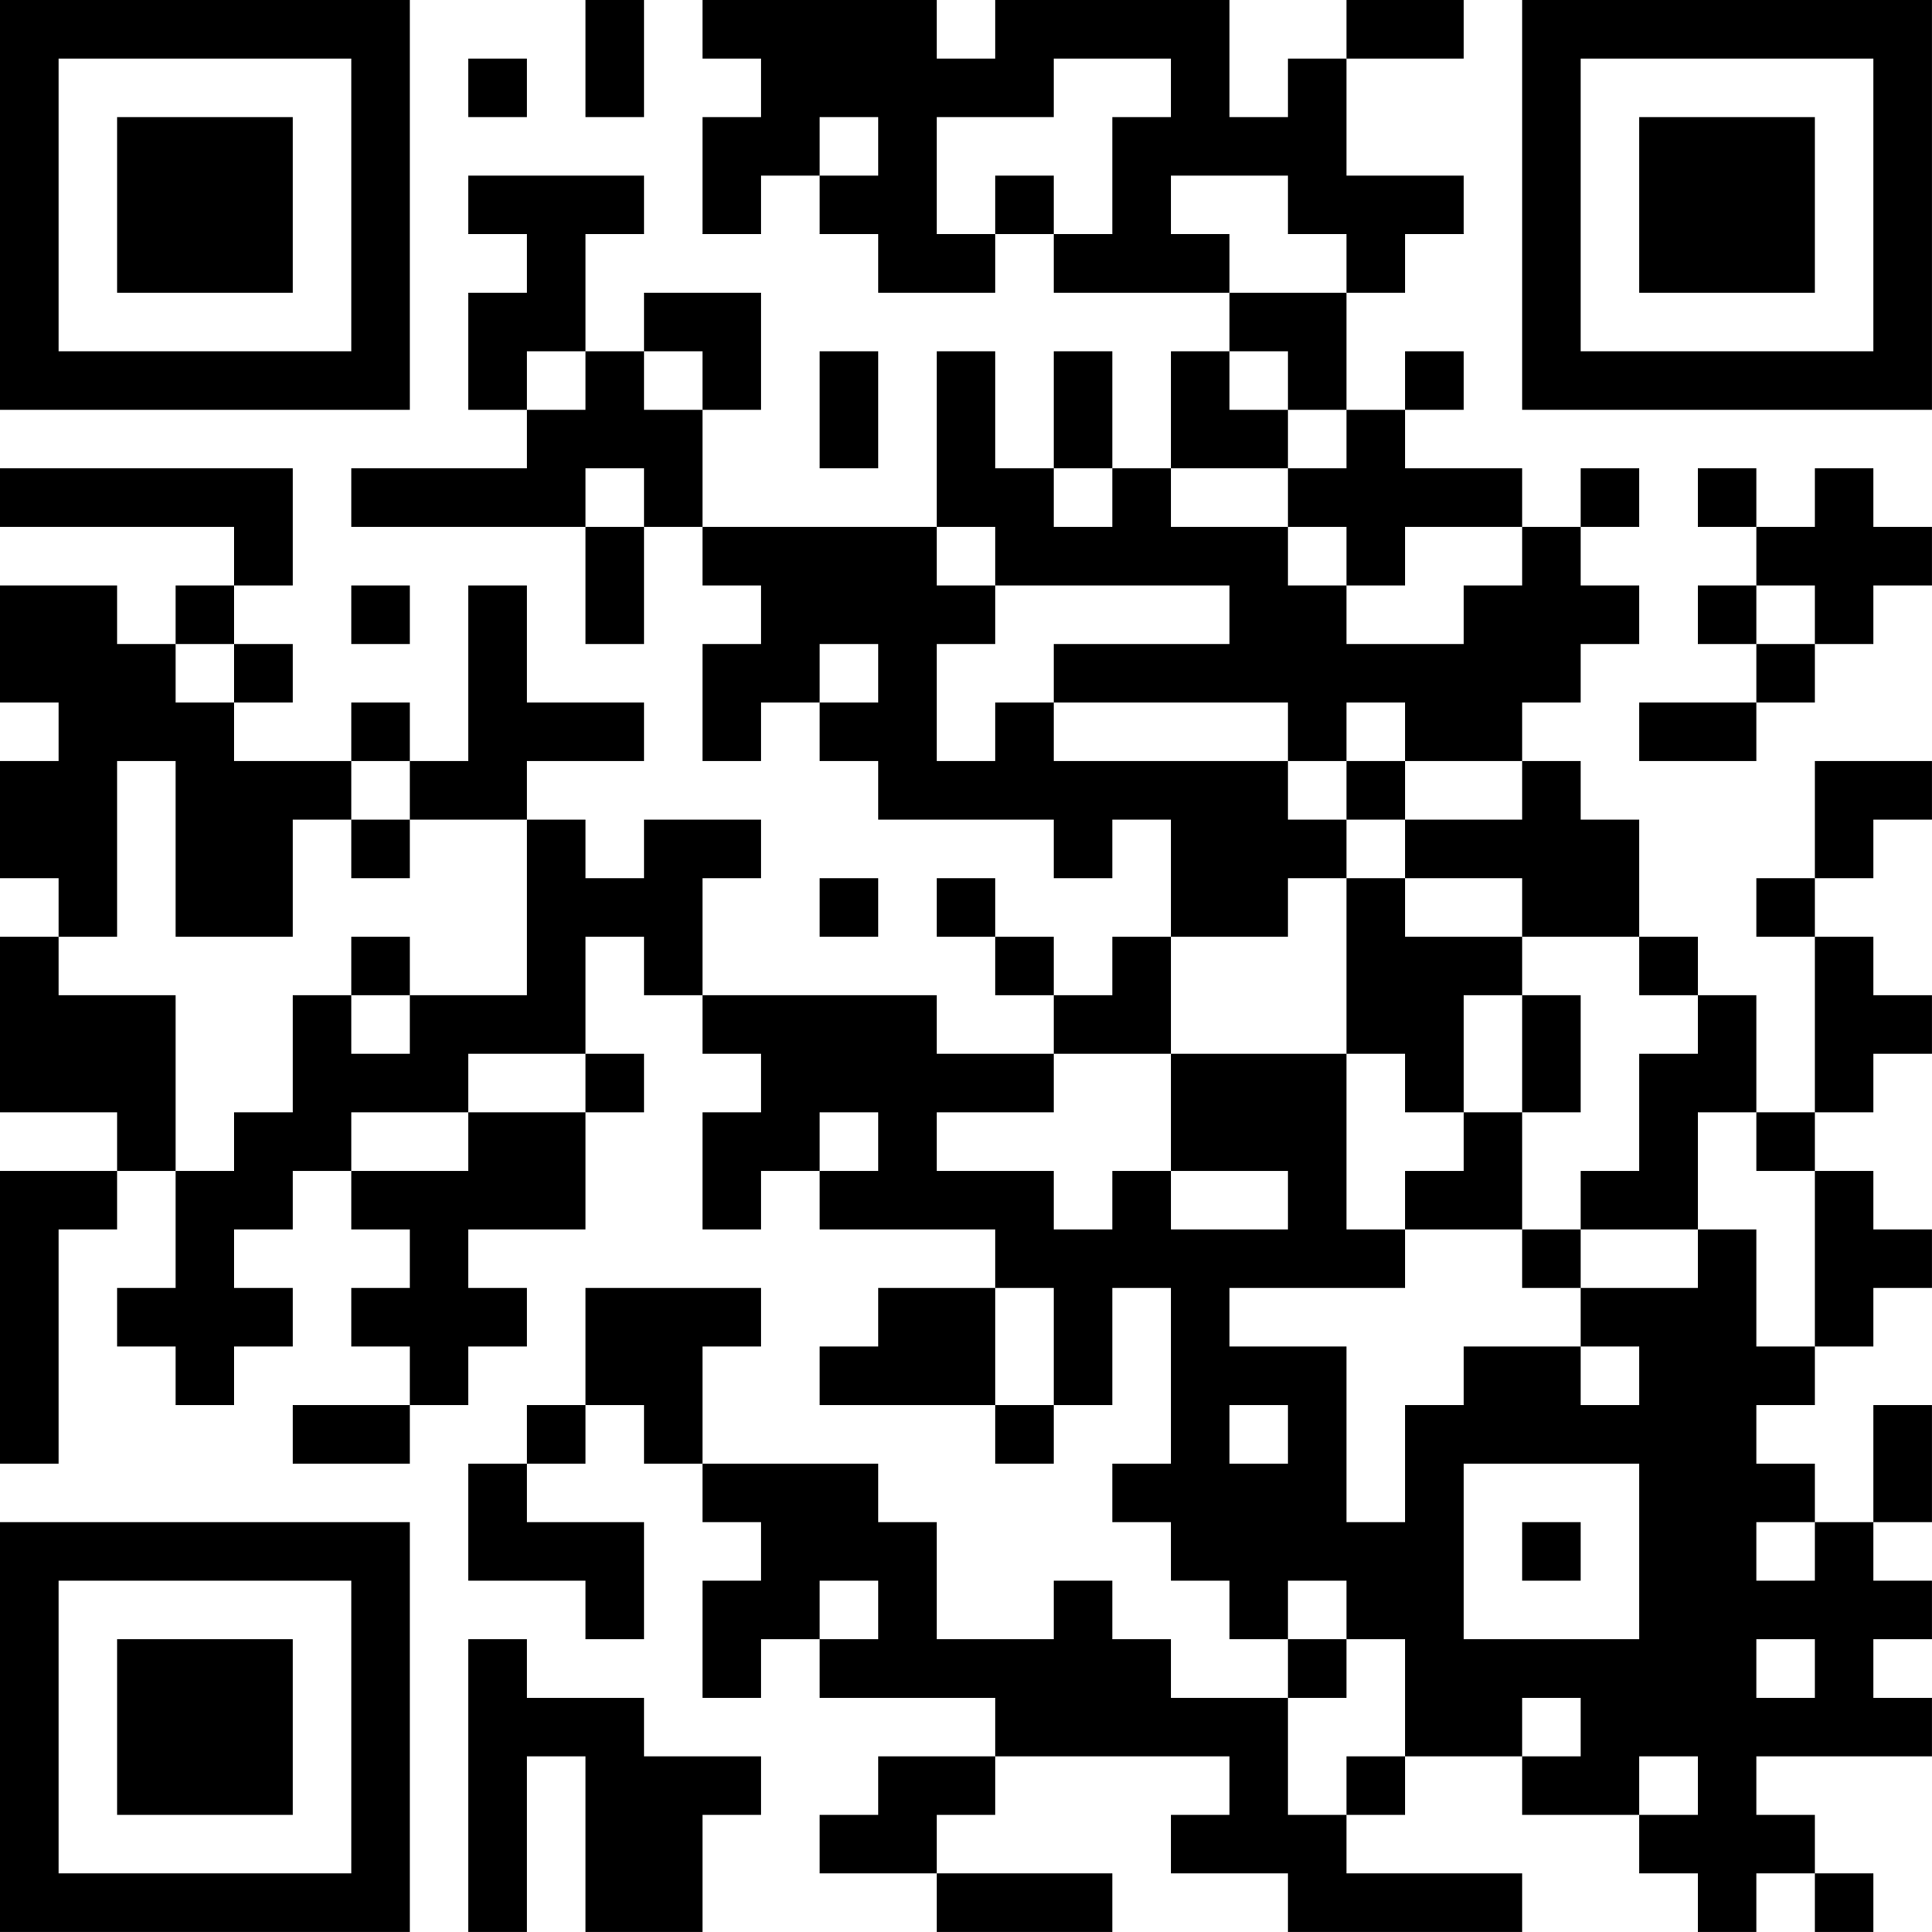 <?xml version="1.0" encoding="UTF-8"?>
<svg xmlns="http://www.w3.org/2000/svg" version="1.1" width="400" height="400" viewBox="0 0 400 400"><rect x="0" y="0" width="400" height="400" fill="#ffffff"/><g transform="scale(12.121)"><g transform="translate(0,0)"><path fill-rule="evenodd" d="M10 0L10 2L11 2L11 0ZM12 0L12 1L13 1L13 2L12 2L12 4L13 4L13 3L14 3L14 4L15 4L15 5L17 5L17 4L18 4L18 5L21 5L21 6L20 6L20 8L19 8L19 6L18 6L18 8L17 8L17 6L16 6L16 9L12 9L12 7L13 7L13 5L11 5L11 6L10 6L10 4L11 4L11 3L8 3L8 4L9 4L9 5L8 5L8 7L9 7L9 8L6 8L6 9L10 9L10 11L11 11L11 9L12 9L12 10L13 10L13 11L12 11L12 13L13 13L13 12L14 12L14 13L15 13L15 14L18 14L18 15L19 15L19 14L20 14L20 16L19 16L19 17L18 17L18 16L17 16L17 15L16 15L16 16L17 16L17 17L18 17L18 18L16 18L16 17L12 17L12 15L13 15L13 14L11 14L11 15L10 15L10 14L9 14L9 13L11 13L11 12L9 12L9 10L8 10L8 13L7 13L7 12L6 12L6 13L4 13L4 12L5 12L5 11L4 11L4 10L5 10L5 8L0 8L0 9L4 9L4 10L3 10L3 11L2 11L2 10L0 10L0 12L1 12L1 13L0 13L0 15L1 15L1 16L0 16L0 19L2 19L2 20L0 20L0 25L1 25L1 21L2 21L2 20L3 20L3 22L2 22L2 23L3 23L3 24L4 24L4 23L5 23L5 22L4 22L4 21L5 21L5 20L6 20L6 21L7 21L7 22L6 22L6 23L7 23L7 24L5 24L5 25L7 25L7 24L8 24L8 23L9 23L9 22L8 22L8 21L10 21L10 19L11 19L11 18L10 18L10 16L11 16L11 17L12 17L12 18L13 18L13 19L12 19L12 21L13 21L13 20L14 20L14 21L17 21L17 22L15 22L15 23L14 23L14 24L17 24L17 25L18 25L18 24L19 24L19 22L20 22L20 25L19 25L19 26L20 26L20 27L21 27L21 28L22 28L22 29L20 29L20 28L19 28L19 27L18 27L18 28L16 28L16 26L15 26L15 25L12 25L12 23L13 23L13 22L10 22L10 24L9 24L9 25L8 25L8 27L10 27L10 28L11 28L11 26L9 26L9 25L10 25L10 24L11 24L11 25L12 25L12 26L13 26L13 27L12 27L12 29L13 29L13 28L14 28L14 29L17 29L17 30L15 30L15 31L14 31L14 32L16 32L16 33L19 33L19 32L16 32L16 31L17 31L17 30L21 30L21 31L20 31L20 32L22 32L22 33L26 33L26 32L23 32L23 31L24 31L24 30L26 30L26 31L28 31L28 32L29 32L29 33L30 33L30 32L31 32L31 33L32 33L32 32L31 32L31 31L30 31L30 30L33 30L33 29L32 29L32 28L33 28L33 27L32 27L32 26L33 26L33 24L32 24L32 26L31 26L31 25L30 25L30 24L31 24L31 23L32 23L32 22L33 22L33 21L32 21L32 20L31 20L31 19L32 19L32 18L33 18L33 17L32 17L32 16L31 16L31 15L32 15L32 14L33 14L33 13L31 13L31 15L30 15L30 16L31 16L31 19L30 19L30 17L29 17L29 16L28 16L28 14L27 14L27 13L26 13L26 12L27 12L27 11L28 11L28 10L27 10L27 9L28 9L28 8L27 8L27 9L26 9L26 8L24 8L24 7L25 7L25 6L24 6L24 7L23 7L23 5L24 5L24 4L25 4L25 3L23 3L23 1L25 1L25 0L23 0L23 1L22 1L22 2L21 2L21 0L17 0L17 1L16 1L16 0ZM8 1L8 2L9 2L9 1ZM18 1L18 2L16 2L16 4L17 4L17 3L18 3L18 4L19 4L19 2L20 2L20 1ZM14 2L14 3L15 3L15 2ZM20 3L20 4L21 4L21 5L23 5L23 4L22 4L22 3ZM9 6L9 7L10 7L10 6ZM11 6L11 7L12 7L12 6ZM14 6L14 8L15 8L15 6ZM21 6L21 7L22 7L22 8L20 8L20 9L22 9L22 10L23 10L23 11L25 11L25 10L26 10L26 9L24 9L24 10L23 10L23 9L22 9L22 8L23 8L23 7L22 7L22 6ZM10 8L10 9L11 9L11 8ZM18 8L18 9L19 9L19 8ZM29 8L29 9L30 9L30 10L29 10L29 11L30 11L30 12L28 12L28 13L30 13L30 12L31 12L31 11L32 11L32 10L33 10L33 9L32 9L32 8L31 8L31 9L30 9L30 8ZM16 9L16 10L17 10L17 11L16 11L16 13L17 13L17 12L18 12L18 13L22 13L22 14L23 14L23 15L22 15L22 16L20 16L20 18L18 18L18 19L16 19L16 20L18 20L18 21L19 21L19 20L20 20L20 21L22 21L22 20L20 20L20 18L23 18L23 21L24 21L24 22L21 22L21 23L23 23L23 26L24 26L24 24L25 24L25 23L27 23L27 24L28 24L28 23L27 23L27 22L29 22L29 21L30 21L30 23L31 23L31 20L30 20L30 19L29 19L29 21L27 21L27 20L28 20L28 18L29 18L29 17L28 17L28 16L26 16L26 15L24 15L24 14L26 14L26 13L24 13L24 12L23 12L23 13L22 13L22 12L18 12L18 11L21 11L21 10L17 10L17 9ZM6 10L6 11L7 11L7 10ZM30 10L30 11L31 11L31 10ZM3 11L3 12L4 12L4 11ZM14 11L14 12L15 12L15 11ZM2 13L2 16L1 16L1 17L3 17L3 20L4 20L4 19L5 19L5 17L6 17L6 18L7 18L7 17L9 17L9 14L7 14L7 13L6 13L6 14L5 14L5 16L3 16L3 13ZM23 13L23 14L24 14L24 13ZM6 14L6 15L7 15L7 14ZM14 15L14 16L15 16L15 15ZM23 15L23 18L24 18L24 19L25 19L25 20L24 20L24 21L26 21L26 22L27 22L27 21L26 21L26 19L27 19L27 17L26 17L26 16L24 16L24 15ZM6 16L6 17L7 17L7 16ZM25 17L25 19L26 19L26 17ZM8 18L8 19L6 19L6 20L8 20L8 19L10 19L10 18ZM14 19L14 20L15 20L15 19ZM17 22L17 24L18 24L18 22ZM21 24L21 25L22 25L22 24ZM25 25L25 28L28 28L28 25ZM26 26L26 27L27 27L27 26ZM30 26L30 27L31 27L31 26ZM14 27L14 28L15 28L15 27ZM22 27L22 28L23 28L23 29L22 29L22 31L23 31L23 30L24 30L24 28L23 28L23 27ZM8 28L8 33L9 33L9 30L10 30L10 33L12 33L12 31L13 31L13 30L11 30L11 29L9 29L9 28ZM30 28L30 29L31 29L31 28ZM26 29L26 30L27 30L27 29ZM28 30L28 31L29 31L29 30ZM0 0L0 7L7 7L7 0ZM1 1L1 6L6 6L6 1ZM2 2L2 5L5 5L5 2ZM26 0L26 7L33 7L33 0ZM27 1L27 6L32 6L32 1ZM28 2L28 5L31 5L31 2ZM0 26L0 33L7 33L7 26ZM1 27L1 32L6 32L6 27ZM2 28L2 31L5 31L5 28Z" fill="#000000"/></g></g></svg>
